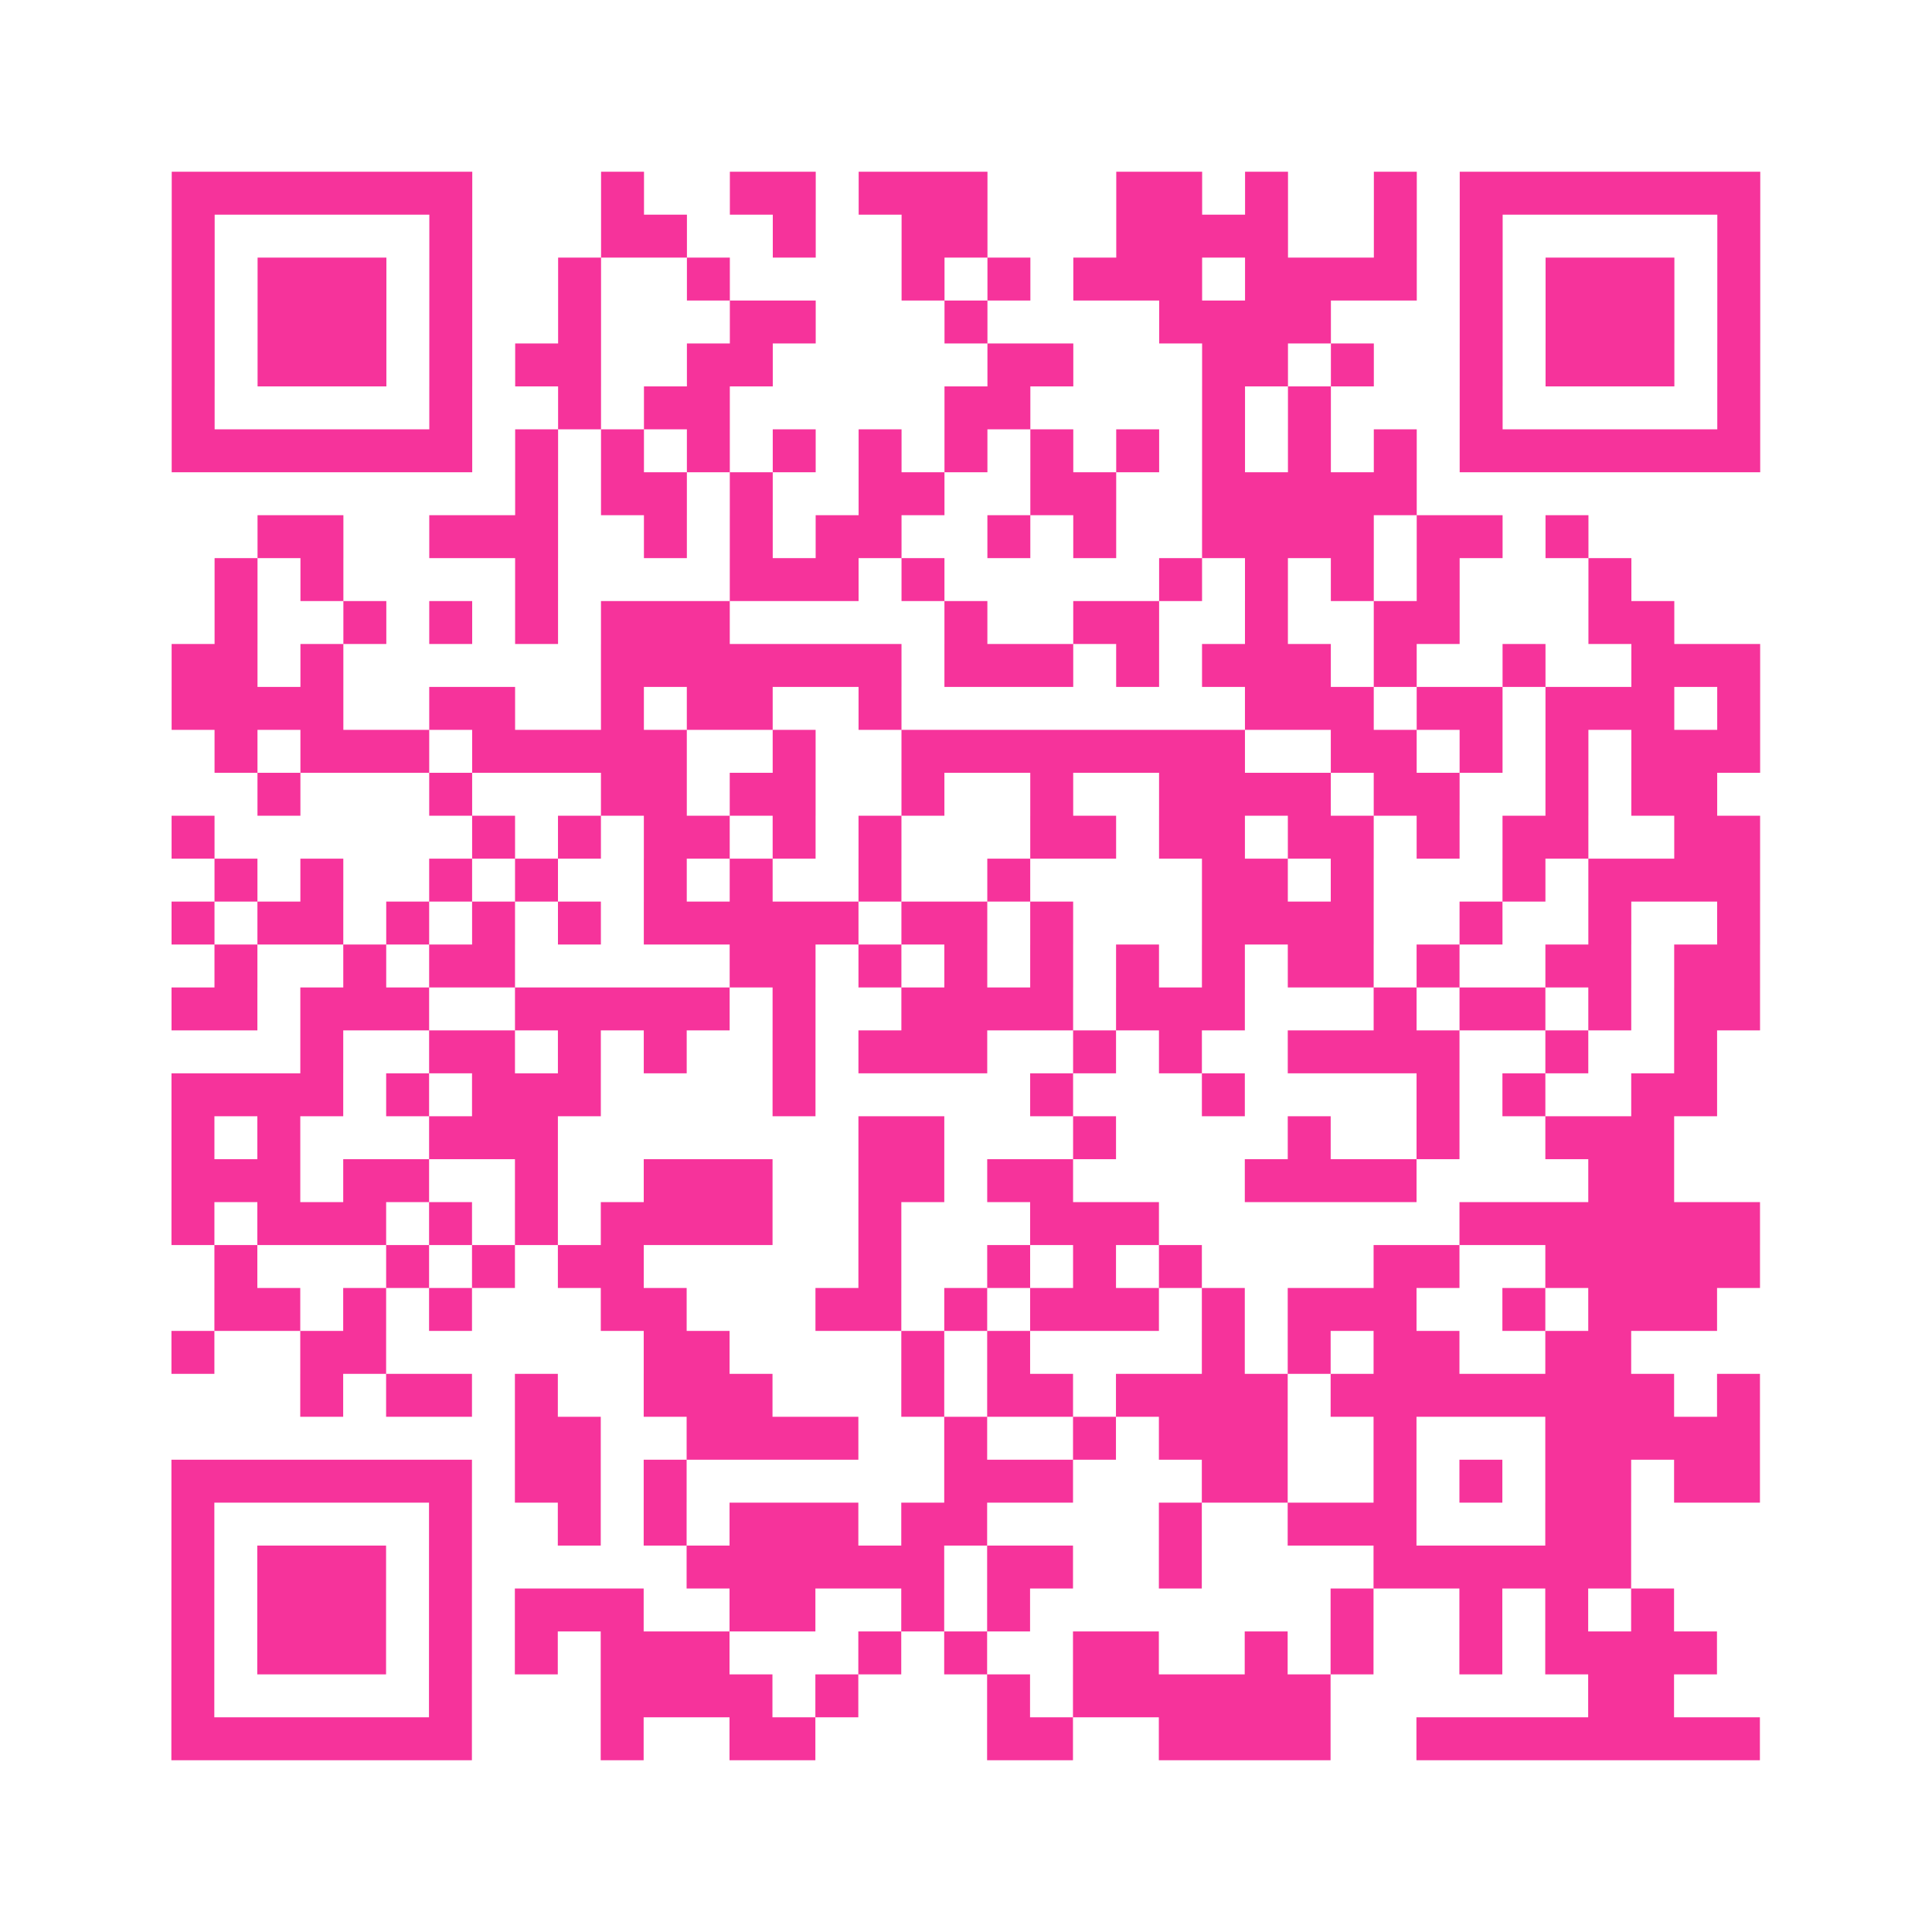 <?xml version="1.0" encoding="UTF-8"?>
<svg xmlns="http://www.w3.org/2000/svg" viewBox="0 0 45 45" class="pyqrcode"><path fill="transparent" d="M0 0h45v45h-45z"/><path stroke="#f6339b" class="pyqrline" d="M4 4.5h7m3 0h1m2 0h2m1 0h3m3 0h2m1 0h1m2 0h1m1 0h7m-37 1h1m5 0h1m3 0h2m2 0h1m2 0h2m3 0h4m2 0h1m1 0h1m5 0h1m-37 1h1m1 0h3m1 0h1m2 0h1m2 0h1m4 0h1m1 0h1m1 0h3m1 0h4m1 0h1m1 0h3m1 0h1m-37 1h1m1 0h3m1 0h1m2 0h1m3 0h2m3 0h1m4 0h4m3 0h1m1 0h3m1 0h1m-37 1h1m1 0h3m1 0h1m1 0h2m2 0h2m5 0h2m3 0h2m1 0h1m2 0h1m1 0h3m1 0h1m-37 1h1m5 0h1m2 0h1m1 0h2m5 0h2m4 0h1m1 0h1m3 0h1m5 0h1m-37 1h7m1 0h1m1 0h1m1 0h1m1 0h1m1 0h1m1 0h1m1 0h1m1 0h1m1 0h1m1 0h1m1 0h1m1 0h7m-29 1h1m1 0h2m1 0h1m2 0h2m2 0h2m2 0h5m-27 1h2m2 0h3m2 0h1m1 0h1m1 0h2m2 0h1m1 0h1m2 0h4m1 0h2m1 0h1m-32 1h1m1 0h1m4 0h1m4 0h3m1 0h1m5 0h1m1 0h1m1 0h1m1 0h1m3 0h1m-33 1h1m2 0h1m1 0h1m1 0h1m1 0h3m5 0h1m2 0h2m2 0h1m2 0h2m3 0h2m-35 1h2m1 0h1m6 0h7m1 0h3m1 0h1m1 0h3m1 0h1m2 0h1m2 0h3m-37 1h4m2 0h2m2 0h1m1 0h2m2 0h1m8 0h3m1 0h2m1 0h3m1 0h1m-36 1h1m1 0h3m1 0h5m2 0h1m2 0h8m2 0h2m1 0h1m1 0h1m1 0h3m-35 1h1m3 0h1m3 0h2m1 0h2m2 0h1m2 0h1m2 0h4m1 0h2m2 0h1m1 0h2m-36 1h1m6 0h1m1 0h1m1 0h2m1 0h1m1 0h1m3 0h2m1 0h2m1 0h2m1 0h1m1 0h2m2 0h2m-36 1h1m1 0h1m2 0h1m1 0h1m2 0h1m1 0h1m2 0h1m2 0h1m4 0h2m1 0h1m3 0h1m1 0h4m-37 1h1m1 0h2m1 0h1m1 0h1m1 0h1m1 0h5m1 0h2m1 0h1m3 0h4m2 0h1m2 0h1m2 0h1m-36 1h1m2 0h1m1 0h2m5 0h2m1 0h1m1 0h1m1 0h1m1 0h1m1 0h1m1 0h2m1 0h1m2 0h2m1 0h2m-37 1h2m1 0h3m2 0h5m1 0h1m2 0h4m1 0h3m3 0h1m1 0h2m1 0h1m1 0h2m-34 1h1m2 0h2m1 0h1m1 0h1m2 0h1m1 0h3m2 0h1m1 0h1m2 0h4m2 0h1m2 0h1m-36 1h4m1 0h1m1 0h3m4 0h1m5 0h1m3 0h1m4 0h1m1 0h1m2 0h2m-36 1h1m1 0h1m3 0h3m7 0h2m3 0h1m4 0h1m2 0h1m2 0h3m-35 1h3m1 0h2m2 0h1m2 0h3m2 0h2m1 0h2m4 0h4m4 0h2m-35 1h1m1 0h3m1 0h1m1 0h1m1 0h4m2 0h1m3 0h3m7 0h7m-36 1h1m3 0h1m1 0h1m1 0h2m5 0h1m2 0h1m1 0h1m1 0h1m4 0h2m2 0h5m-36 1h2m1 0h1m1 0h1m3 0h2m3 0h2m1 0h1m1 0h3m1 0h1m1 0h3m2 0h1m1 0h3m-36 1h1m2 0h2m6 0h2m4 0h1m1 0h1m4 0h1m1 0h1m1 0h2m2 0h2m-31 1h1m1 0h2m1 0h1m2 0h3m3 0h1m1 0h2m1 0h4m1 0h8m1 0h1m-29 1h2m2 0h4m2 0h1m2 0h1m1 0h3m2 0h1m3 0h5m-37 1h7m1 0h2m1 0h1m6 0h3m3 0h2m2 0h1m1 0h1m1 0h2m1 0h2m-37 1h1m5 0h1m2 0h1m1 0h1m1 0h3m1 0h2m4 0h1m2 0h3m3 0h2m-34 1h1m1 0h3m1 0h1m5 0h6m1 0h2m2 0h1m4 0h6m-34 1h1m1 0h3m1 0h1m1 0h3m2 0h2m2 0h1m1 0h1m7 0h1m2 0h1m1 0h1m1 0h1m-35 1h1m1 0h3m1 0h1m1 0h1m1 0h3m3 0h1m1 0h1m2 0h2m2 0h1m1 0h1m2 0h1m1 0h4m-36 1h1m5 0h1m3 0h4m1 0h1m3 0h1m1 0h6m6 0h2m-35 1h7m3 0h1m2 0h2m4 0h2m2 0h4m2 0h8"/></svg>
